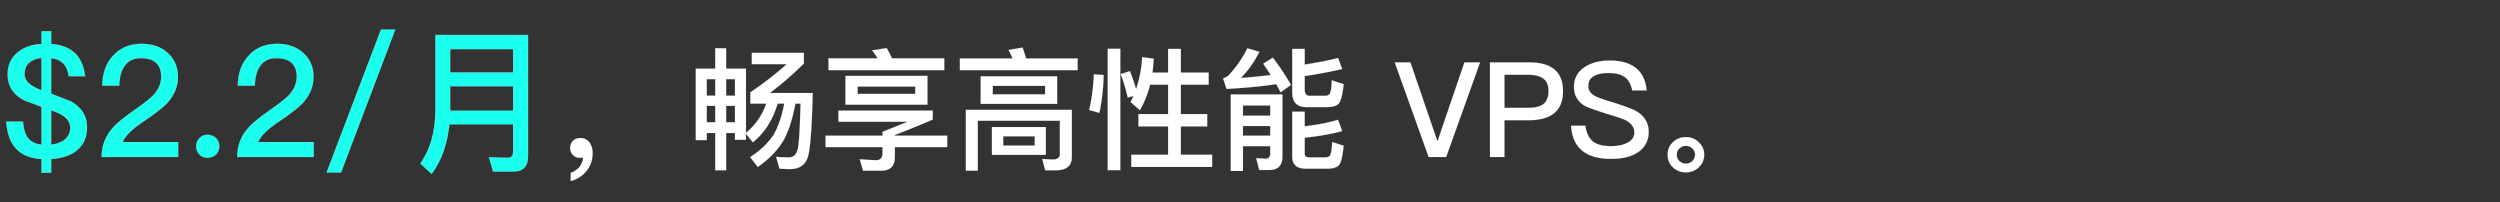<svg width="965" height="78" viewBox="0 0 965 78" xmlns="http://www.w3.org/2000/svg"><rect x="0" y="0" width="965" height="78" fill="#333333" stroke="none"/><g fill="#1bffee" stroke="#fff"><path d="M16.02 16.98c-3.48.18-6.3 1.08-8.58 2.76-3 2.1-4.5 5.1-4.5 9 0 4.44 2.1 7.74 6.3 9.96l6.78 2.52v14.64c-2.04-.24-3.6-.9-4.68-1.98-1.44-1.38-2.22-3.72-2.46-6.96H2.4c.36 4.92 1.74 8.52 4.26 10.92 2.16 2.1 5.28 3.3 9.36 3.54v5.28h3.72v-5.28c3.72-.24 6.72-1.14 9.12-2.7 3.12-2.16 4.74-5.34 4.74-9.6 0-4.32-2.1-7.62-6.24-9.96-.6-.24-3.18-1.26-7.62-2.94V22.44c1.62.18 2.94.66 3.96 1.44 1.5 1.08 2.46 2.94 2.82 5.52h6.36c-.6-4.32-2.1-7.5-4.56-9.42-2.16-1.74-4.98-2.76-8.58-3v-4.92h-3.72v4.92zm3.72 25.56c.36.12.72.3 1.08.42 4.2 1.44 6.3 3.6 6.3 6.36 0 2.1-.9 3.72-2.58 4.92-1.32.84-2.88 1.38-4.8 1.62V42.54zm-3.72-7.74c-.12 0-.18-.06-.24-.06-4.2-1.56-6.3-3.54-6.3-6 0-2.28.78-3.96 2.46-5.04 1.02-.72 2.4-1.2 4.08-1.32V34.8zM54.66 16.92c-4.56 0-8.28 1.5-11.04 4.62-2.7 2.88-4.08 6.72-4.14 11.52h6.54c.12-3.48.84-6.06 2.28-7.86 1.38-1.86 3.42-2.76 6.12-2.76 2.52 0 4.5.6 5.82 1.8 1.32 1.2 1.98 3 1.98 5.4 0 2.52-1.02 4.86-2.94 7.02-1.2 1.26-3.24 2.88-6.12 4.92-4.86 3.36-8.1 5.94-9.66 7.8-2.88 3.24-4.26 6.96-4.26 11.22h29.52v-5.76H47.34c.9-2.34 3.66-5.04 8.28-8.1 4.26-2.88 7.2-5.16 8.88-6.9 2.76-3.06 4.2-6.42 4.2-10.14 0-3.78-1.32-6.84-3.9-9.24-2.64-2.4-6.06-3.54-10.14-3.54zM80.16 52.02c-1.32 0-2.34.42-3.12 1.26-.9.84-1.32 1.92-1.32 3.24 0 1.2.42 2.28 1.32 3.18.78.78 1.8 1.2 3.12 1.2 1.2 0 2.28-.42 3.18-1.2.84-.9 1.32-1.98 1.32-3.18 0-1.32-.48-2.4-1.32-3.24-.9-.84-1.98-1.26-3.18-1.26zM106.98 16.92c-4.56 0-8.28 1.5-11.04 4.62-2.7 2.88-4.08 6.72-4.14 11.52h6.54c.12-3.48.84-6.06 2.28-7.86 1.38-1.86 3.42-2.76 6.12-2.76 2.52 0 4.5.6 5.82 1.8 1.32 1.2 1.98 3 1.98 5.4 0 2.52-1.02 4.86-2.94 7.02-1.2 1.26-3.24 2.88-6.12 4.92-4.86 3.36-8.1 5.94-9.66 7.8-2.88 3.24-4.26 6.96-4.26 11.22h29.52v-5.76H99.66c.9-2.34 3.66-5.04 8.28-8.1 4.26-2.88 7.2-5.16 8.88-6.9 2.76-3.06 4.2-6.42 4.2-10.14 0-3.78-1.32-6.84-3.9-9.24-2.64-2.4-6.06-3.54-10.14-3.54zM147.06 11.4l-21 55.2h5.58l20.94-55.2h-5.52zM173.76 33.3h24.3v9.42h-24.3V33.3zm24.3-5.34h-24.3v-9h24.3v9zM173.46 48h24.6v10.5c0 1.56-.66 2.4-1.92 2.4-2.28 0-4.74-.12-7.38-.24l1.56 5.58H198c3.84 0 5.82-1.92 5.82-5.76V13.5h-35.76v29.46c-.12 8.16-2.04 14.88-5.82 20.16l4.38 4.02c3.78-5.1 6.06-11.46 6.84-19.14z" stroke-width=".06"/></g><g fill="#fff" stroke="#fff"><path d="M224.137 53.289c-1.227 0-2.199.306-2.915 1.022-.767.716-1.124 1.636-1.124 2.812 0 1.074.357 1.994 1.073 2.71s1.585 1.074 2.659 1.074c.511 0 .92-.051 1.227-.154 0 1.227-.46 2.403-1.278 3.58-.92 1.124-2.096 1.891-3.477 2.402v3.17c2.557-.715 4.602-2.045 6.136-3.988 1.533-1.942 2.3-4.192 2.3-6.8 0-1.738-.46-3.119-1.278-4.243-.92-1.074-1.994-1.585-3.323-1.585zM272.812 40.864h3.272v6.34h-3.272v-6.34zm7.464 0h3.426v6.34h-3.426v-6.34zm3.426 10.482v2.607h4.244v-2.3l2.659 3.272c4.499-3.63 7.669-8.59 9.56-14.93h2.557c-.92 4.806-2.25 8.743-3.988 11.81-2.045 3.273-5.113 6.187-9.152 8.846l2.914 3.784c4.5-3.12 7.874-6.647 10.124-10.584 1.84-3.477 3.323-8.078 4.397-13.856h1.994c-.256 10.737-.665 16.821-1.278 18.202-.512 1.636-1.585 2.505-3.12 2.556-1.635 0-3.322-.102-5.01-.204l1.278 4.55c1.381.103 2.813.154 4.346.154 3.682-.103 5.983-1.892 6.8-5.369.819-3.477 1.381-11.504 1.688-23.98h-16.566a124.441 124.441 0 0013.14-11.401v-4.09h-20.093v4.346h13.498c-4.295 3.834-9 7.464-14.06 10.89v4.346h6.135c-1.585 4.55-4.193 8.334-7.823 11.3V26.497h-7.67v-7.874h-4.192v7.874h-7.516v27.558h4.244v-2.71h3.272v14.368h4.192V51.346h3.426zm0-14.419h-3.426v-6.39h3.426v6.39zm-7.618 0h-3.272v-6.39h3.272v6.39zM326.344 29.309v11.095h31.649V29.309h-31.65zm26.945 6.954h-22.241v-2.864h22.24v2.864zm-11.044-17.691l-5.624.87c.767.92 1.482 1.942 2.147 3.067H319.8v4.55h44.687v-4.55H344.29c-.665-1.432-1.33-2.761-2.045-3.937zm-23.57 33.796v4.397h21.985v2.403c0 1.739-.818 2.66-2.352 2.66-1.585 0-3.732-.154-6.442-.359l1.278 4.397h7.107c3.425 0 5.164-1.79 5.164-5.317v-3.784h20.196v-4.397h-20.196v-.255c5.522-2.148 10.43-4.142 14.623-5.983v-3.425h-36.404V47h26.69l-9.664 3.885v1.483h-21.986zM394.703 18.367l-5.42.92a27.626 27.626 0 011.534 3.273H370.52v4.5h45.454v-4.5h-19.89a81.105 81.105 0 00-1.38-4.193zm12.987 47.346c3.988 0 6.033-1.738 6.033-5.164v-18.15H372.82v23.467h4.602V46.591h31.7v12.935c0 1.33-.972 2.045-2.864 2.045l-3.936-.204 1.124 4.346h4.244zm-29.143-36.25v10.634h29.501V29.462h-29.501zm24.848 6.953H383.2v-3.272h20.196v3.272zm-20.503 12.629v10.737h20.81V49.045h-20.81zm16.515 7.158h-12.169v-3.58h12.17v3.58zM422.21 28.695c-.153 4.807-.766 9.408-1.789 13.754l3.937 1.125c.972-4.602 1.534-9.51 1.636-14.623l-3.783-.256zm13.908-1.227l-3.528 1.125c1.125 2.863 1.994 5.88 2.71 9.05l2.198-.562a43.42 43.42 0 01-1.073 2.3l3.579 3.17c1.738-3.067 3.016-6.34 3.937-9.867h6.953v11.35h-11.453v4.755h11.453v10.942H436.68v4.704h31.189V59.73h-12.066V48.789h10.174v-4.755h-10.174v-11.35h10.737V28.03h-10.737v-9.152h-4.909v9.152h-6.033c.204-1.739.358-3.528.46-5.369l-4.448-.613a44.611 44.611 0 01-2.352 12.373 61.064 61.064 0 00-2.403-6.954zm-8.539-8.64v46.834h4.858V18.828h-4.858zM479.782 48.636h10.533v3.732h-10.533v-3.732zm10.533-3.988h-10.533V40.71h10.533v3.937zm-10.533 11.76h10.533v2.863c0 1.329-.614 1.994-1.79 1.994l-3.63-.205 1.176 4.55h3.988c3.272 0 4.96-1.789 4.96-5.317V36.467h-19.94V65.97h4.703v-9.562zm32.671-15.084c1.841 0 3.222-.409 4.142-1.176.92-.869 1.636-3.425 2.045-7.669l-4.55-1.483c-.103 2.864-.41 4.602-.818 5.215-.358.512-.92.767-1.739.767h-6.084c-1.227 0-1.84-.869-1.84-2.505V29.36c5.47-.818 10.276-1.738 14.469-2.71l-1.585-4.295c-3.324.92-7.619 1.739-12.885 2.557v-6.033h-4.806v16.617c0 3.885 1.738 5.828 5.317 5.828h8.334zm-8.845 11.811c5.113-.511 9.97-1.33 14.47-2.556l-1.585-4.346c-3.784 1.125-8.079 1.994-12.885 2.505v-5.624h-4.806v17.333c0 3.067 1.738 4.652 5.215 4.652h8.488c1.891 0 3.272-.409 4.141-1.176.92-.818 1.585-3.374 1.994-7.669l-4.397-1.432c-.153 2.864-.46 4.602-.87 5.216-.357.46-.97.715-1.789.715h-6.186c-1.227 0-1.79-.46-1.79-1.38v-6.238zm-12.27-30.882l-3.733 2.352a161.65 161.65 0 012.914 4.346c-4.141.511-8.027.92-11.606 1.125 2.659-2.556 5.062-5.88 7.209-10.072l-4.653-1.381c-1.636 3.477-4.039 6.954-7.158 10.43-.613.512-1.33.92-2.198 1.227l1.329 4.04c7.465-.41 13.856-1.023 19.173-1.841a64.877 64.877 0 011.688 3.17l3.988-2.863c-1.636-2.966-3.937-6.494-6.954-10.533zM538.376 24.094L551.465 60.6h6.749l13.089-36.506h-6.033l-10.328 30.268h-.154L544.41 24.094h-6.033zM575.138 24.094V60.6h5.573V46.386h9.459c8.743 0 13.14-3.732 13.14-11.197 0-7.414-4.346-11.095-13.038-11.095h-15.134zm5.573 4.755h9.1c2.71 0 4.705.511 5.983 1.534 1.278.92 1.943 2.556 1.943 4.806s-.665 3.886-1.892 4.908c-1.278 1.023-3.272 1.534-6.033 1.534h-9.101V28.85zM621.256 23.378c-3.886 0-7.107.87-9.663 2.608-2.71 1.84-4.04 4.346-4.04 7.567 0 3.17 1.381 5.624 4.193 7.311 1.125.614 3.886 1.585 8.385 3.017 4.04 1.227 6.443 2.045 7.26 2.454 2.301 1.176 3.477 2.761 3.477 4.806 0 1.636-.818 2.914-2.454 3.835-1.636.92-3.834 1.431-6.595 1.431-3.068 0-5.318-.562-6.8-1.687-1.637-1.227-2.66-3.323-3.068-6.186h-5.522c.306 4.601 1.943 7.976 4.96 10.123 2.505 1.738 5.981 2.659 10.43 2.659 4.601 0 8.18-.92 10.737-2.761 2.556-1.892 3.834-4.448 3.834-7.72 0-3.375-1.585-5.983-4.704-7.875-1.431-.869-4.652-2.045-9.56-3.579-3.426-1.022-5.523-1.79-6.34-2.25-1.841-.97-2.71-2.249-2.71-3.885 0-1.84.766-3.17 2.351-3.988 1.279-.716 3.12-1.074 5.522-1.074 2.761 0 4.806.511 6.238 1.585 1.432 1.023 2.352 2.761 2.863 5.113h5.522c-.358-3.988-1.79-6.902-4.346-8.794-2.403-1.84-5.726-2.71-9.97-2.71zM650.758 52.93c-1.943 0-3.63.614-4.96 1.944-1.432 1.278-2.096 2.914-2.096 4.857s.664 3.579 2.096 4.908c1.33 1.227 3.017 1.892 4.96 1.892 1.942 0 3.579-.665 4.96-1.943 1.38-1.33 2.095-2.965 2.095-4.857 0-1.943-.715-3.528-2.096-4.806-1.38-1.33-3.017-1.994-4.96-1.994zm0 3.375c.92 0 1.79.307 2.505 1.023.665.613 1.022 1.431 1.022 2.403 0 .92-.357 1.738-1.022 2.454-.716.614-1.585.971-2.505.971-.972 0-1.79-.357-2.506-.971-.716-.716-1.022-1.534-1.022-2.454 0-.972.306-1.79 1.022-2.403.716-.716 1.534-1.023 2.506-1.023z" stroke-width=".051"/></g></svg>